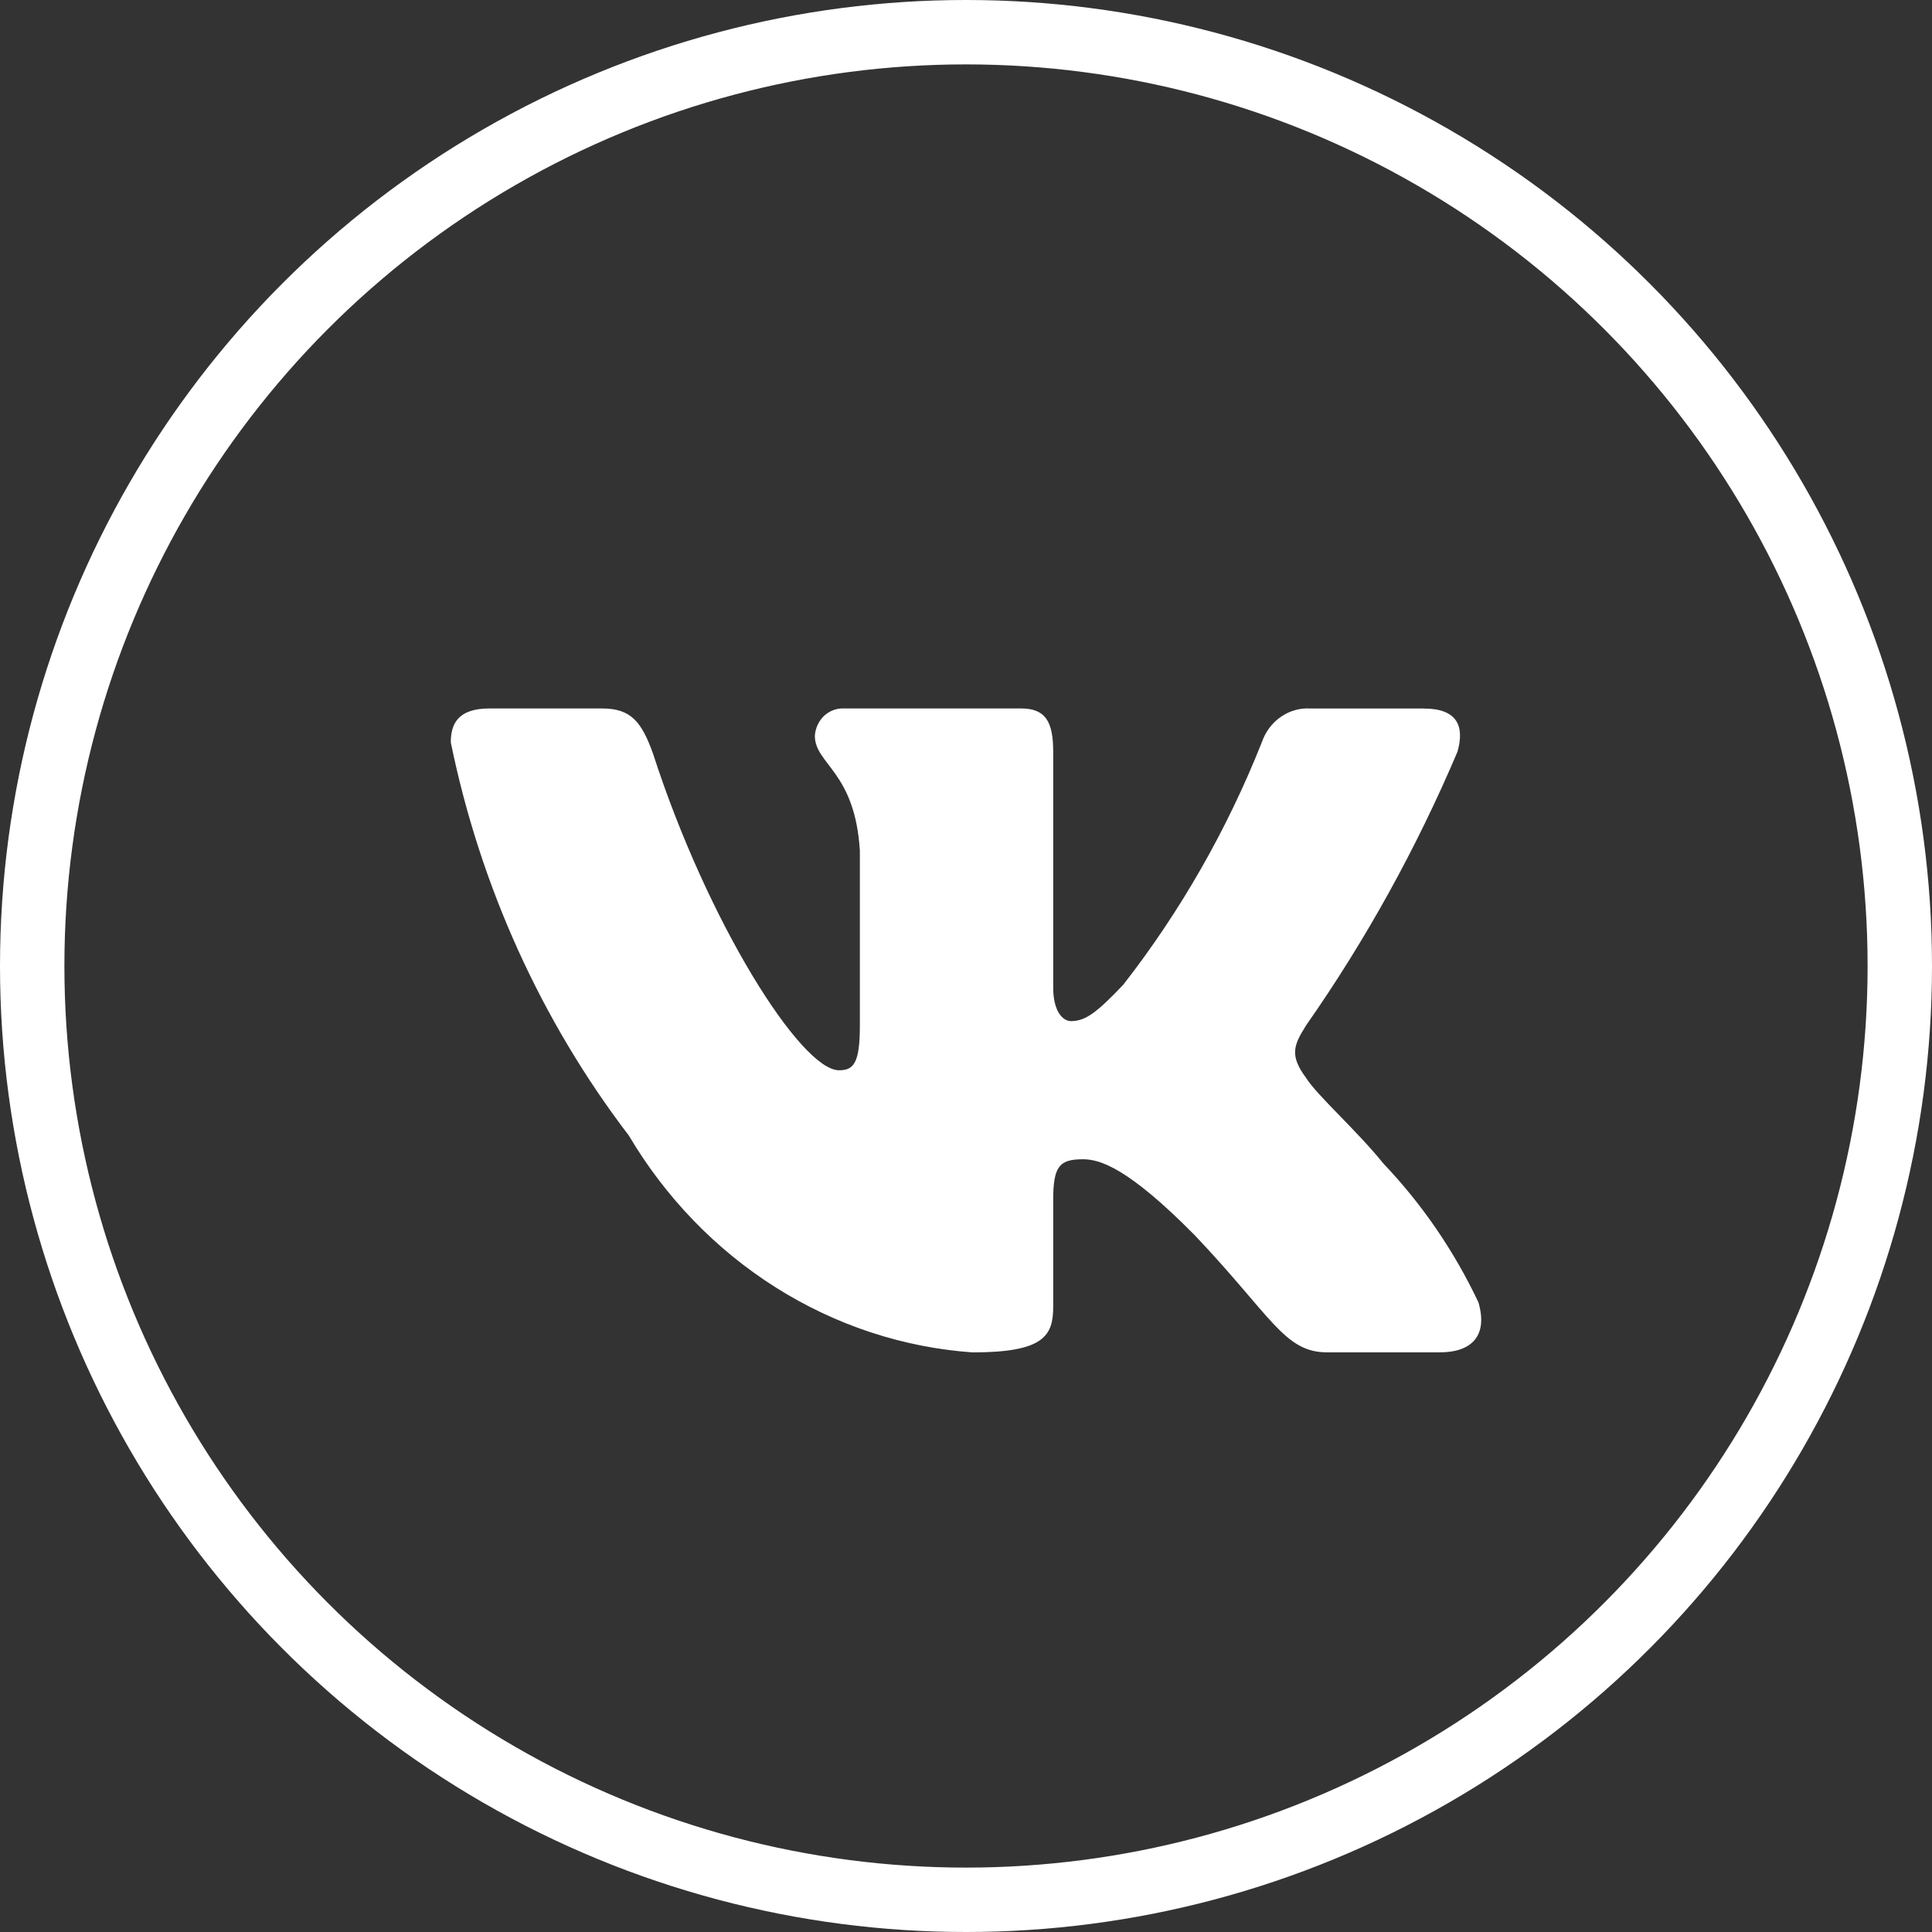 <?xml version="1.0" encoding="UTF-8"?> <svg xmlns="http://www.w3.org/2000/svg" width="30" height="30" viewBox="0 0 30 30" fill="none"><rect x="0" y="0" width="30" height="30" fill="#333333" stroke="none"/><circle cx="15" cy="15" r="14.5" stroke="white"></circle><path d="M22.357 20.999H20.605C19.943 20.999 19.743 20.435 18.555 19.184C17.517 18.132 17.079 18.001 16.817 18.001C16.453 18.001 16.354 18.106 16.354 18.632V20.289C16.354 20.738 16.216 21 15.103 21C14.023 20.924 12.976 20.578 12.048 19.993C11.119 19.407 10.336 18.598 9.764 17.632C8.404 15.851 7.457 13.761 7 11.528C7 11.252 7.1 11.001 7.6 11.001H9.351C9.801 11.001 9.963 11.212 10.139 11.699C10.989 14.33 12.439 16.619 13.028 16.619C13.254 16.619 13.352 16.514 13.352 15.922V13.212C13.277 11.975 12.653 11.871 12.653 11.424C12.661 11.306 12.713 11.195 12.796 11.116C12.88 11.038 12.99 10.996 13.102 11.001H15.854C16.23 11.001 16.354 11.198 16.354 11.671V15.33C16.354 15.725 16.516 15.856 16.629 15.856C16.855 15.856 17.029 15.725 17.442 15.291C18.329 14.153 19.054 12.885 19.593 11.527C19.649 11.364 19.753 11.224 19.891 11.13C20.028 11.035 20.192 10.99 20.356 11.002H22.107C22.632 11.002 22.743 11.278 22.632 11.672C21.995 13.173 21.207 14.598 20.281 15.922C20.092 16.225 20.017 16.383 20.281 16.738C20.455 17.014 21.069 17.554 21.481 18.067C22.081 18.697 22.58 19.425 22.957 20.223C23.107 20.737 22.857 20.999 22.357 20.999Z" fill="white"></path></svg> 
